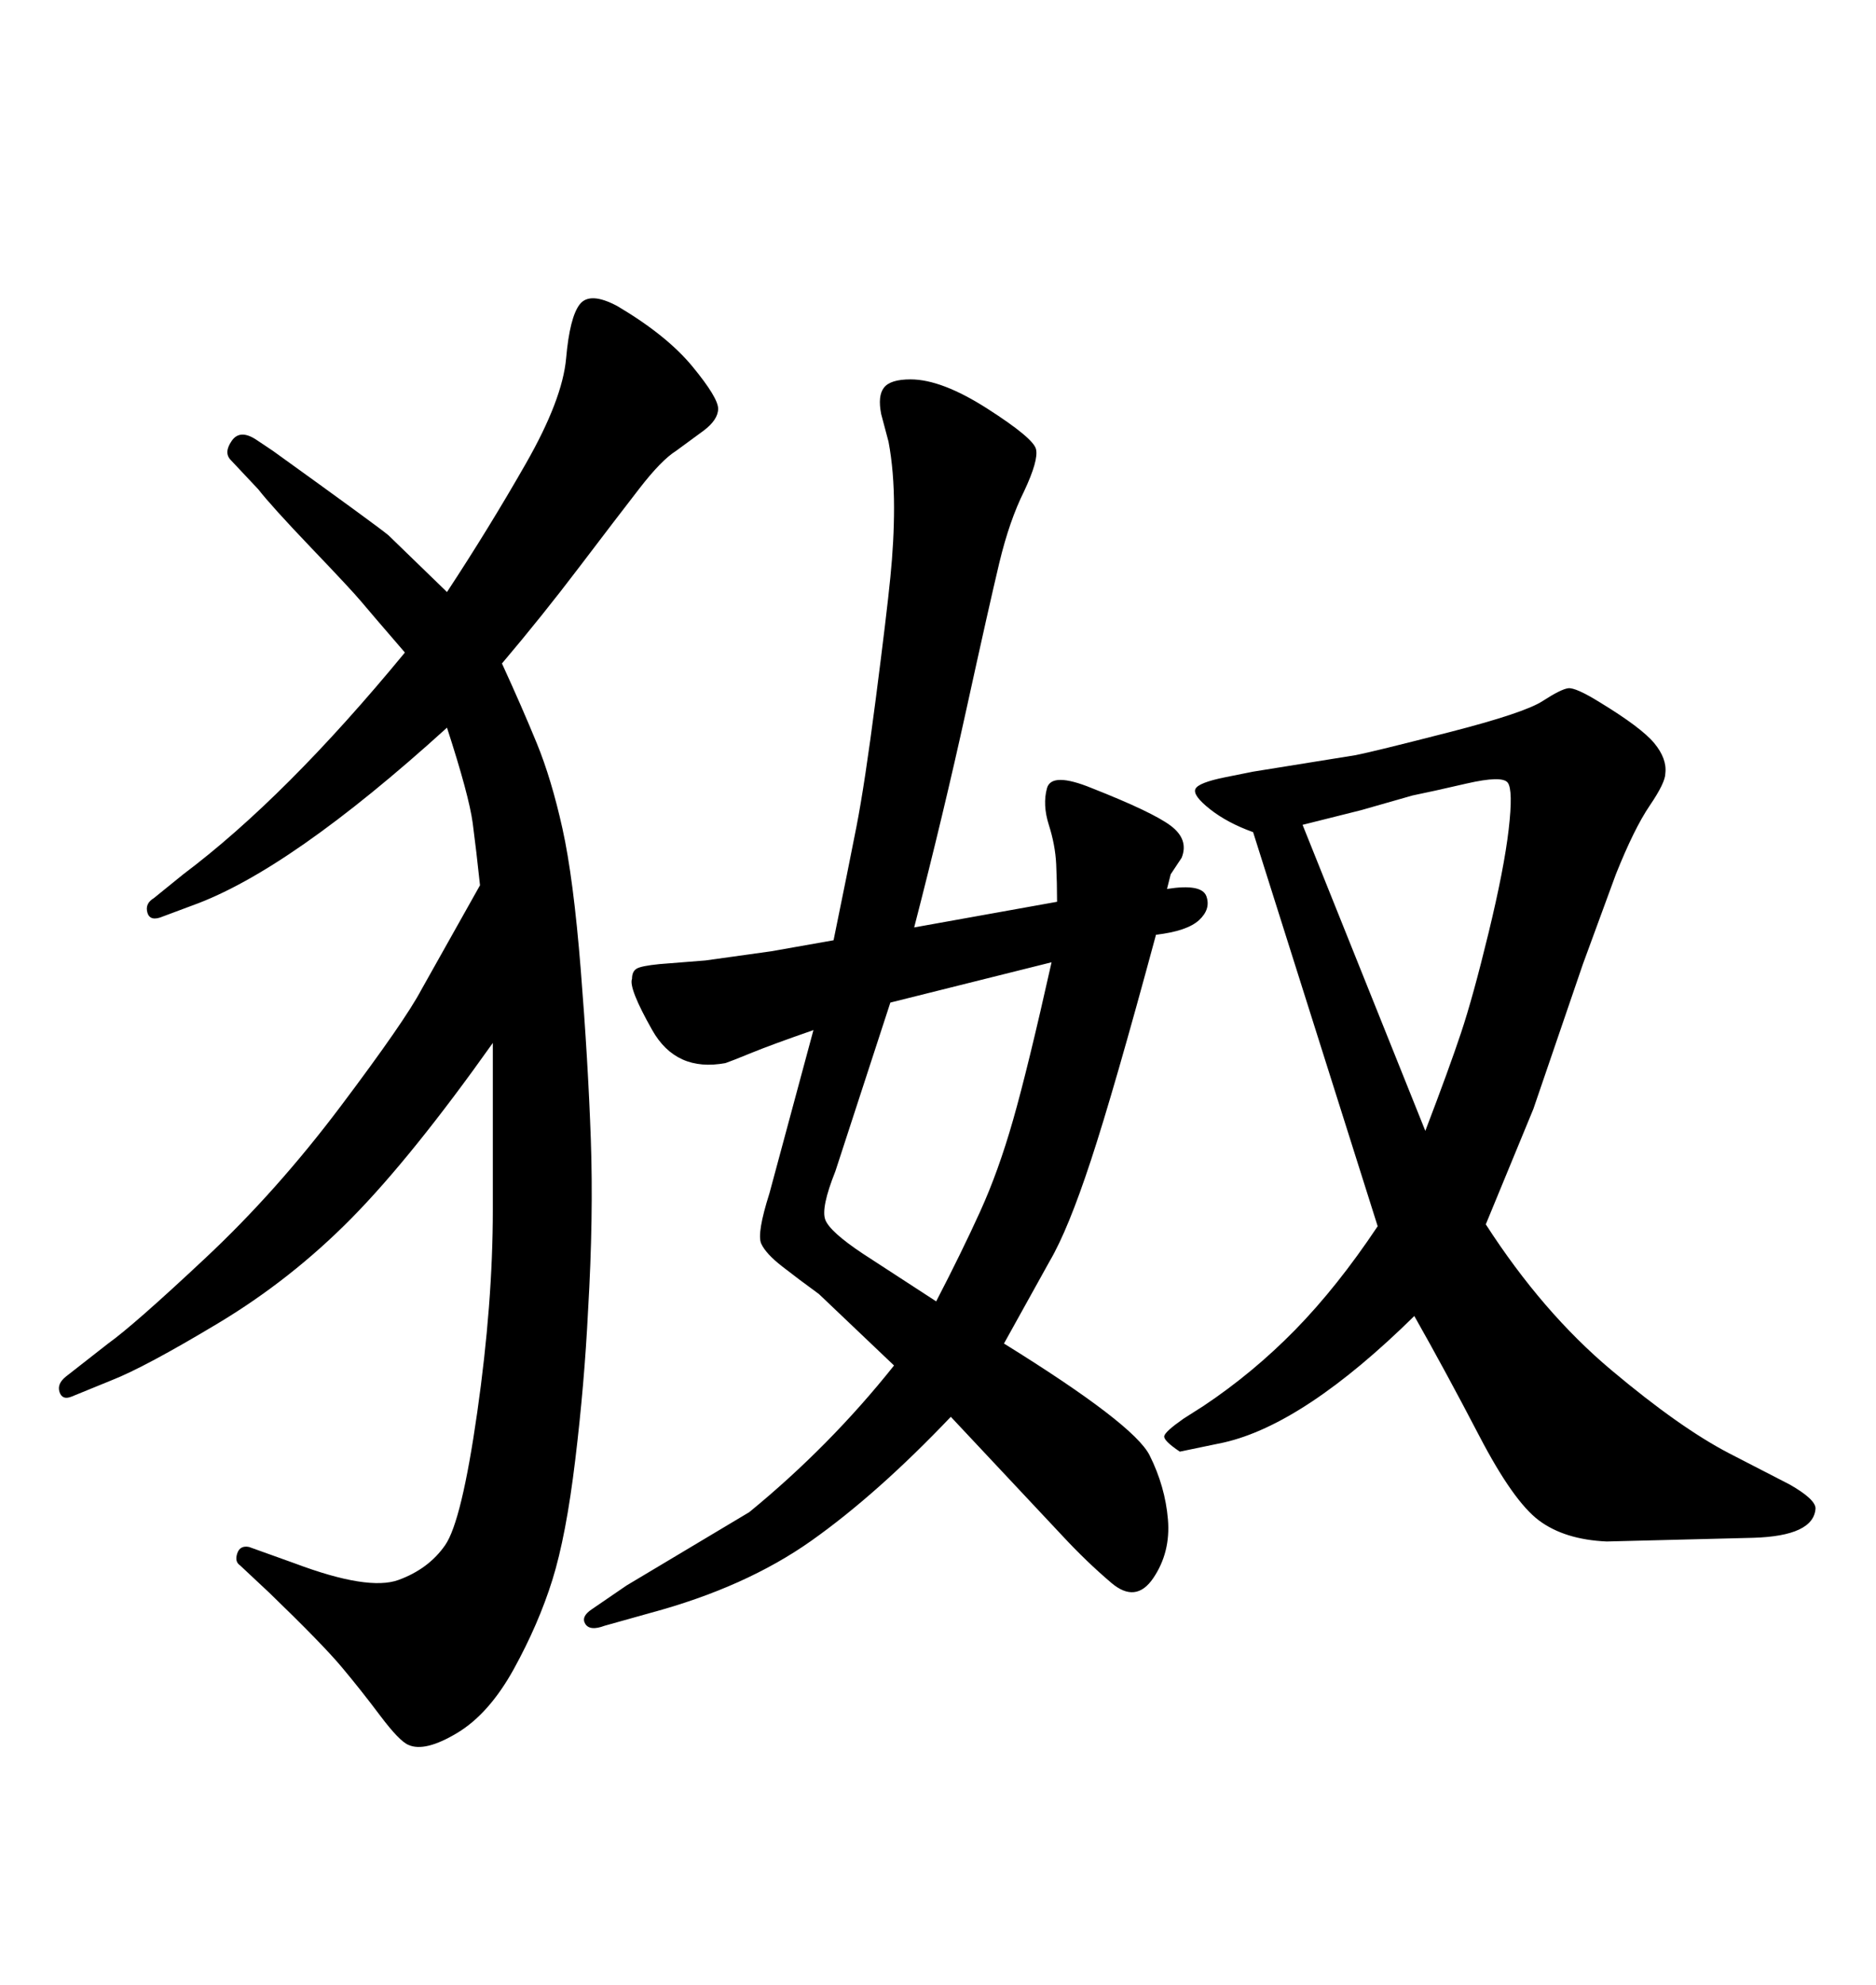<svg xmlns="http://www.w3.org/2000/svg" xmlns:xlink="http://www.w3.org/1999/xlink" width="300" height="317.285"><path d="M71.48 116.31L71.48 116.31Q46.29 139.16 30.76 144.73L30.76 144.73L26.07 146.48Q24.02 147.36 23.58 145.90Q23.14 144.43 24.61 143.55L24.61 143.55L29.30 139.75Q45.70 127.44 64.75 104.30L64.75 104.30Q59.18 97.85 57.71 96.09Q56.25 94.34 49.80 87.60Q43.36 80.86 41.31 78.22L41.31 78.22L36.91 73.54Q35.74 72.36 37.06 70.46Q38.38 68.55 41.02 70.31L41.02 70.31L43.65 72.07Q60.35 84.08 62.11 85.55L62.11 85.55L71.48 94.63Q78.22 84.38 84.08 74.12Q89.94 63.87 90.53 57.28Q91.11 50.68 92.72 48.63Q94.34 46.58 98.73 48.93L98.73 48.93Q106.64 53.61 110.74 58.59Q114.84 63.57 114.84 65.33L114.84 65.33Q114.84 67.09 112.50 68.85L112.50 68.85L108.11 72.07Q105.76 73.54 102.25 78.08Q98.73 82.62 92.72 90.53Q86.72 98.44 80.27 106.05L80.27 106.05Q83.50 113.09 85.84 118.80Q88.18 124.51 89.94 132.42Q91.70 140.33 92.87 154.98Q94.04 169.63 94.48 182.08Q94.92 194.53 94.04 209.47L94.04 209.47Q93.46 221.19 91.99 233.35Q90.53 245.51 88.33 252.54Q86.13 259.57 82.18 266.75Q78.22 273.93 73.10 277.00Q67.97 280.08 65.33 278.91L65.33 278.91Q63.87 278.32 60.79 274.22Q57.71 270.12 54.64 266.46Q51.56 262.79 43.07 254.59L43.07 254.59L38.38 250.20Q37.50 249.61 37.94 248.29Q38.38 246.97 39.84 247.27L39.84 247.27L47.17 249.90Q58.89 254.30 63.72 252.54Q68.55 250.78 71.19 246.97Q73.83 243.16 76.32 225.73Q78.81 208.30 78.81 193.36L78.81 193.36L78.81 166.70Q65.92 184.86 56.25 194.68Q46.58 204.49 34.86 211.52Q23.14 218.55 17.87 220.61L17.87 220.61L11.43 223.24Q9.96 223.83 9.52 222.51Q9.08 221.19 10.55 220.02L10.55 220.02L17.29 214.75Q21.39 211.82 32.81 201.12Q44.24 190.43 54.49 176.81Q64.75 163.18 67.38 158.20L67.38 158.20L76.76 141.50Q76.17 135.94 75.59 131.54Q75 127.15 71.48 116.31ZM237.60 195.70L237.60 195.70Q246.68 209.77 257.67 218.99Q268.65 228.22 276.56 232.32L276.56 232.32L286.23 237.30Q290.33 239.65 290.33 241.11L290.33 241.11Q290.04 245.51 280.37 245.80L280.37 245.80L256.93 246.39Q250.20 246.09 246.09 243.02Q241.99 239.94 236.57 229.54Q231.15 219.14 226.17 210.35L226.17 210.35Q208.59 227.64 195.70 230.57L195.70 230.57L188.67 232.03Q186.04 230.27 186.18 229.54Q186.33 228.81 189.26 226.76L189.26 226.76L192.48 224.71Q200.39 219.43 207.13 212.55Q213.87 205.66 220.31 196.00L220.31 196.00L200.39 133.01Q196.29 131.54 193.51 129.35Q190.72 127.15 191.16 126.12Q191.60 125.10 196.00 124.22L196.00 124.22L200.39 123.34L216.80 120.70Q219.73 120.12 231.74 117.04Q243.75 113.96 246.68 112.06Q249.61 110.16 250.78 110.01Q251.95 109.86 255.76 112.21L255.76 112.21Q262.50 116.31 264.55 118.80Q266.60 121.29 266.31 123.63L266.31 123.63Q266.31 125.10 263.82 128.76Q261.33 132.42 258.40 139.75L258.40 139.75L253.13 154.10L245.21 177.25L237.60 195.70ZM208.30 131.84L208.30 131.84L227.93 180.76Q231.74 170.80 233.64 165.09Q235.55 159.38 238.04 149.12Q240.53 138.87 241.26 132.57Q241.99 126.27 241.11 125.10Q240.23 123.93 234.52 125.24Q228.81 126.56 225.88 127.15L225.88 127.15L217.68 129.49L208.30 131.84ZM123.05 190.72L130.08 164.65Q123.34 166.99 120.12 168.31Q116.89 169.63 116.02 169.92L116.02 169.92Q108.11 171.39 104.30 164.65Q100.49 157.91 101.07 156.45L101.07 156.45Q101.07 155.27 101.81 154.83Q102.54 154.39 105.47 154.10L105.47 154.10L112.79 153.52L123.34 152.05L133.30 150.29Q135.64 138.87 136.96 132.13Q138.28 125.39 140.04 111.77Q141.80 98.14 142.38 92.29Q142.97 86.43 142.97 81.15L142.97 81.15Q142.97 75.29 142.09 70.61L142.09 70.61L140.92 66.21Q140.33 63.28 141.36 61.96Q142.38 60.64 145.61 60.64L145.61 60.64Q150.59 60.64 157.91 65.33Q165.23 70.02 165.67 71.78Q166.11 73.54 163.77 78.52L163.77 78.52Q161.43 83.20 159.81 89.94Q158.20 96.68 154.54 113.38Q150.88 130.08 146.19 148.24L146.19 148.24L169.04 144.14Q169.04 141.21 168.90 138.13Q168.75 135.06 167.72 131.84Q166.70 128.61 167.43 125.98Q168.16 123.34 174.61 125.98L174.61 125.98Q184.28 129.79 187.21 131.98Q190.14 134.18 188.96 137.11L188.96 137.11L187.21 139.75L186.62 142.09Q192.19 141.21 192.92 143.26Q193.65 145.31 191.75 147.07Q189.84 148.83 184.86 149.41L184.86 149.41Q178.13 174.32 174.46 185.45Q170.80 196.58 167.87 201.56L167.87 201.56L160.55 214.75Q181.35 227.64 183.84 232.62Q186.33 237.60 186.77 242.87Q187.21 248.14 184.42 252.25Q181.64 256.35 177.69 252.98Q173.73 249.61 169.92 245.51L169.92 245.51L152.05 226.46Q140.33 238.77 129.79 246.24Q119.24 253.71 104.00 257.81L104.00 257.81L96.68 259.86Q94.34 260.74 93.60 259.57Q92.87 258.40 94.63 257.23L94.63 257.23L100.20 253.42L119.82 241.70Q132.71 231.15 142.97 218.26L142.97 218.26L130.96 206.84Q127.73 204.49 125.10 202.44Q122.46 200.39 121.73 198.78Q121.00 197.17 123.05 190.72L123.05 190.72ZM168.16 153.81L168.16 153.81L142.38 160.25L133.59 187.21Q131.25 193.07 131.98 194.97Q132.71 196.88 137.99 200.39L137.99 200.39L149.71 208.01Q153.81 200.10 156.74 193.65Q159.67 187.21 162.01 179.00Q164.36 170.80 168.16 153.81Z"/></svg>